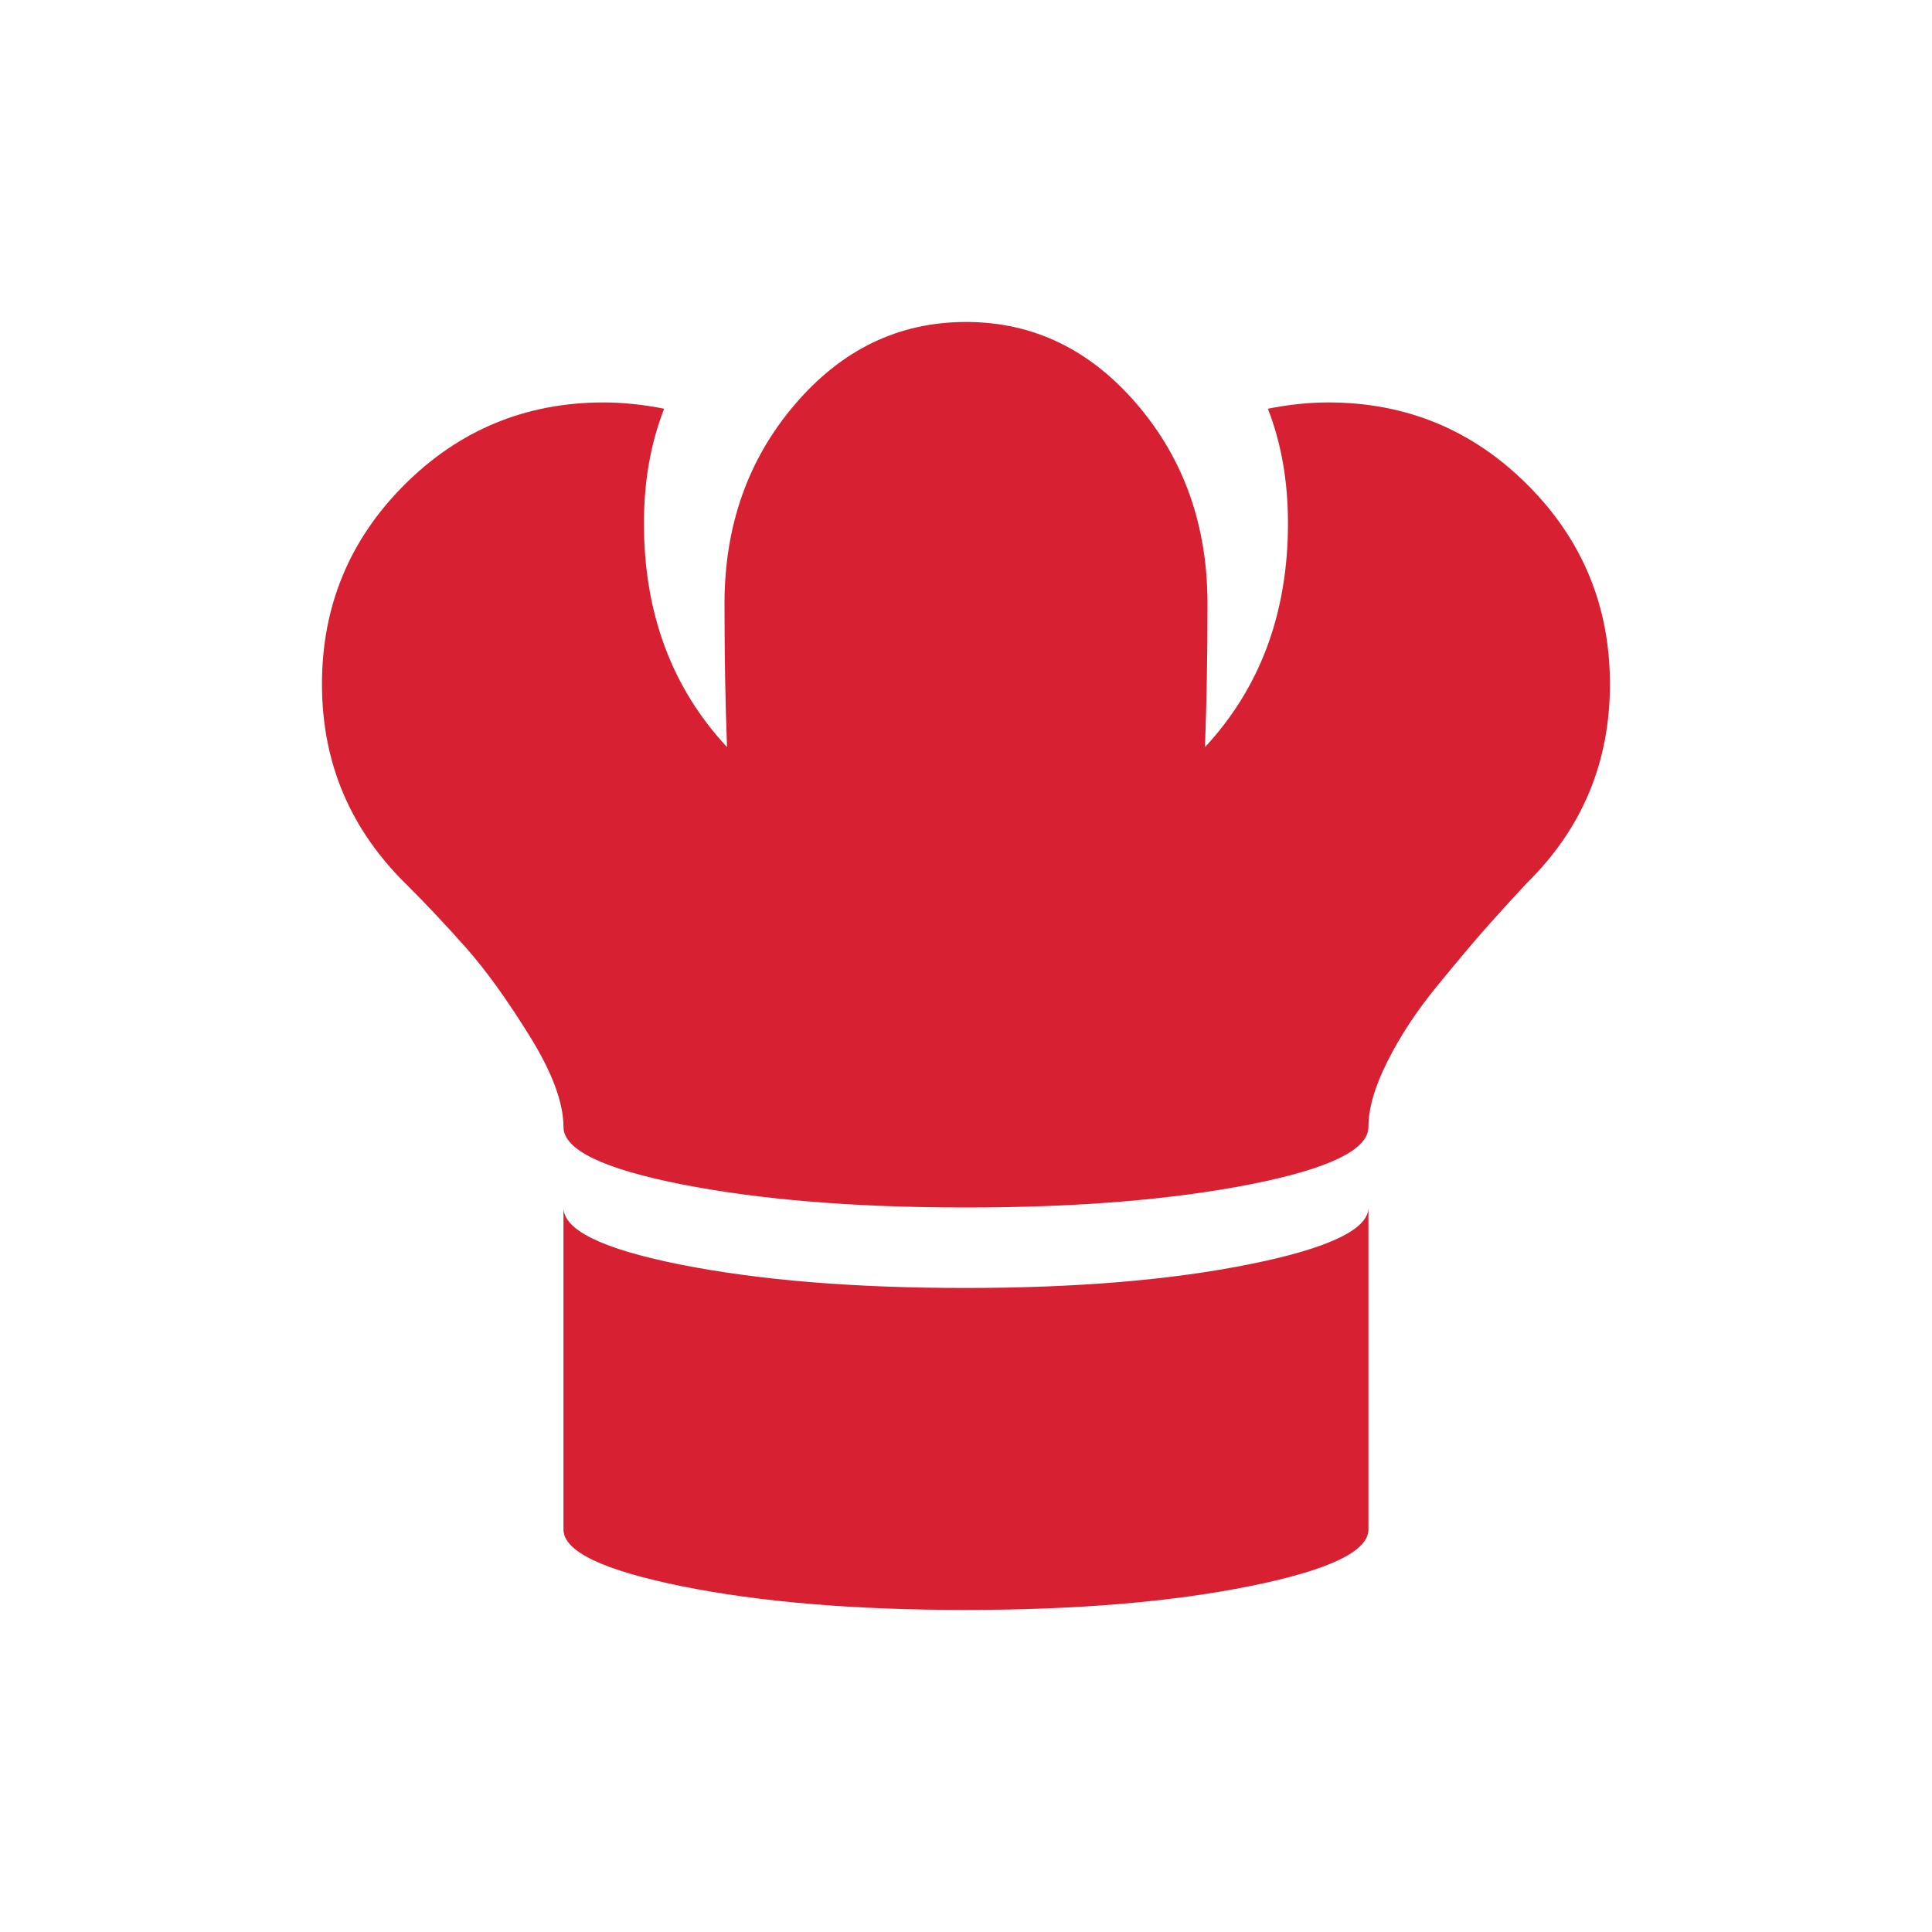 <svg width="20" height="20" viewBox="0 0 20 20" fill="none" xmlns="http://www.w3.org/2000/svg">
<path d="M15.807 9.14C15.677 9.279 15.542 9.427 15.403 9.583C15.264 9.739 15.089 9.948 14.876 10.208C14.663 10.468 14.492 10.729 14.362 10.989C14.231 11.25 14.166 11.475 14.166 11.666C14.166 11.901 13.761 12.098 12.949 12.259C12.137 12.419 11.154 12.5 10 12.5C8.845 12.5 7.862 12.419 7.05 12.259C6.239 12.098 5.833 11.901 5.833 11.666C5.833 11.415 5.716 11.1 5.481 10.722C5.247 10.345 5.028 10.041 4.824 9.811C4.62 9.581 4.418 9.366 4.218 9.166C3.628 8.593 3.333 7.899 3.333 7.083C3.333 6.276 3.617 5.588 4.186 5.019C4.754 4.451 5.442 4.166 6.25 4.166C6.449 4.166 6.658 4.188 6.875 4.231C6.736 4.587 6.666 4.982 6.666 5.416C6.666 6.345 6.953 7.118 7.526 7.734C7.508 7.265 7.5 6.771 7.5 6.25C7.5 5.442 7.743 4.754 8.229 4.186C8.715 3.617 9.305 3.333 10 3.333C10.694 3.333 11.284 3.617 11.771 4.186C12.257 4.754 12.5 5.442 12.5 6.25C12.5 6.779 12.491 7.274 12.474 7.734C13.046 7.118 13.333 6.345 13.333 5.416C13.333 4.982 13.264 4.587 13.125 4.231C13.342 4.188 13.55 4.166 13.75 4.166C14.557 4.166 15.245 4.451 15.813 5.019C16.382 5.588 16.666 6.276 16.666 7.083C16.666 7.89 16.38 8.576 15.807 9.14ZM9.993 13.333C11.143 13.333 12.126 13.251 12.942 13.086C13.758 12.921 14.166 12.725 14.166 12.5V15.833C14.166 16.059 13.758 16.254 12.942 16.419C12.126 16.584 11.143 16.666 9.993 16.666C8.843 16.666 7.862 16.584 7.05 16.419C6.239 16.254 5.833 16.059 5.833 15.833V12.5C5.833 12.734 6.239 12.931 7.05 13.092C7.862 13.253 8.843 13.333 9.993 13.333Z" fill="#D72132"/>
</svg>
